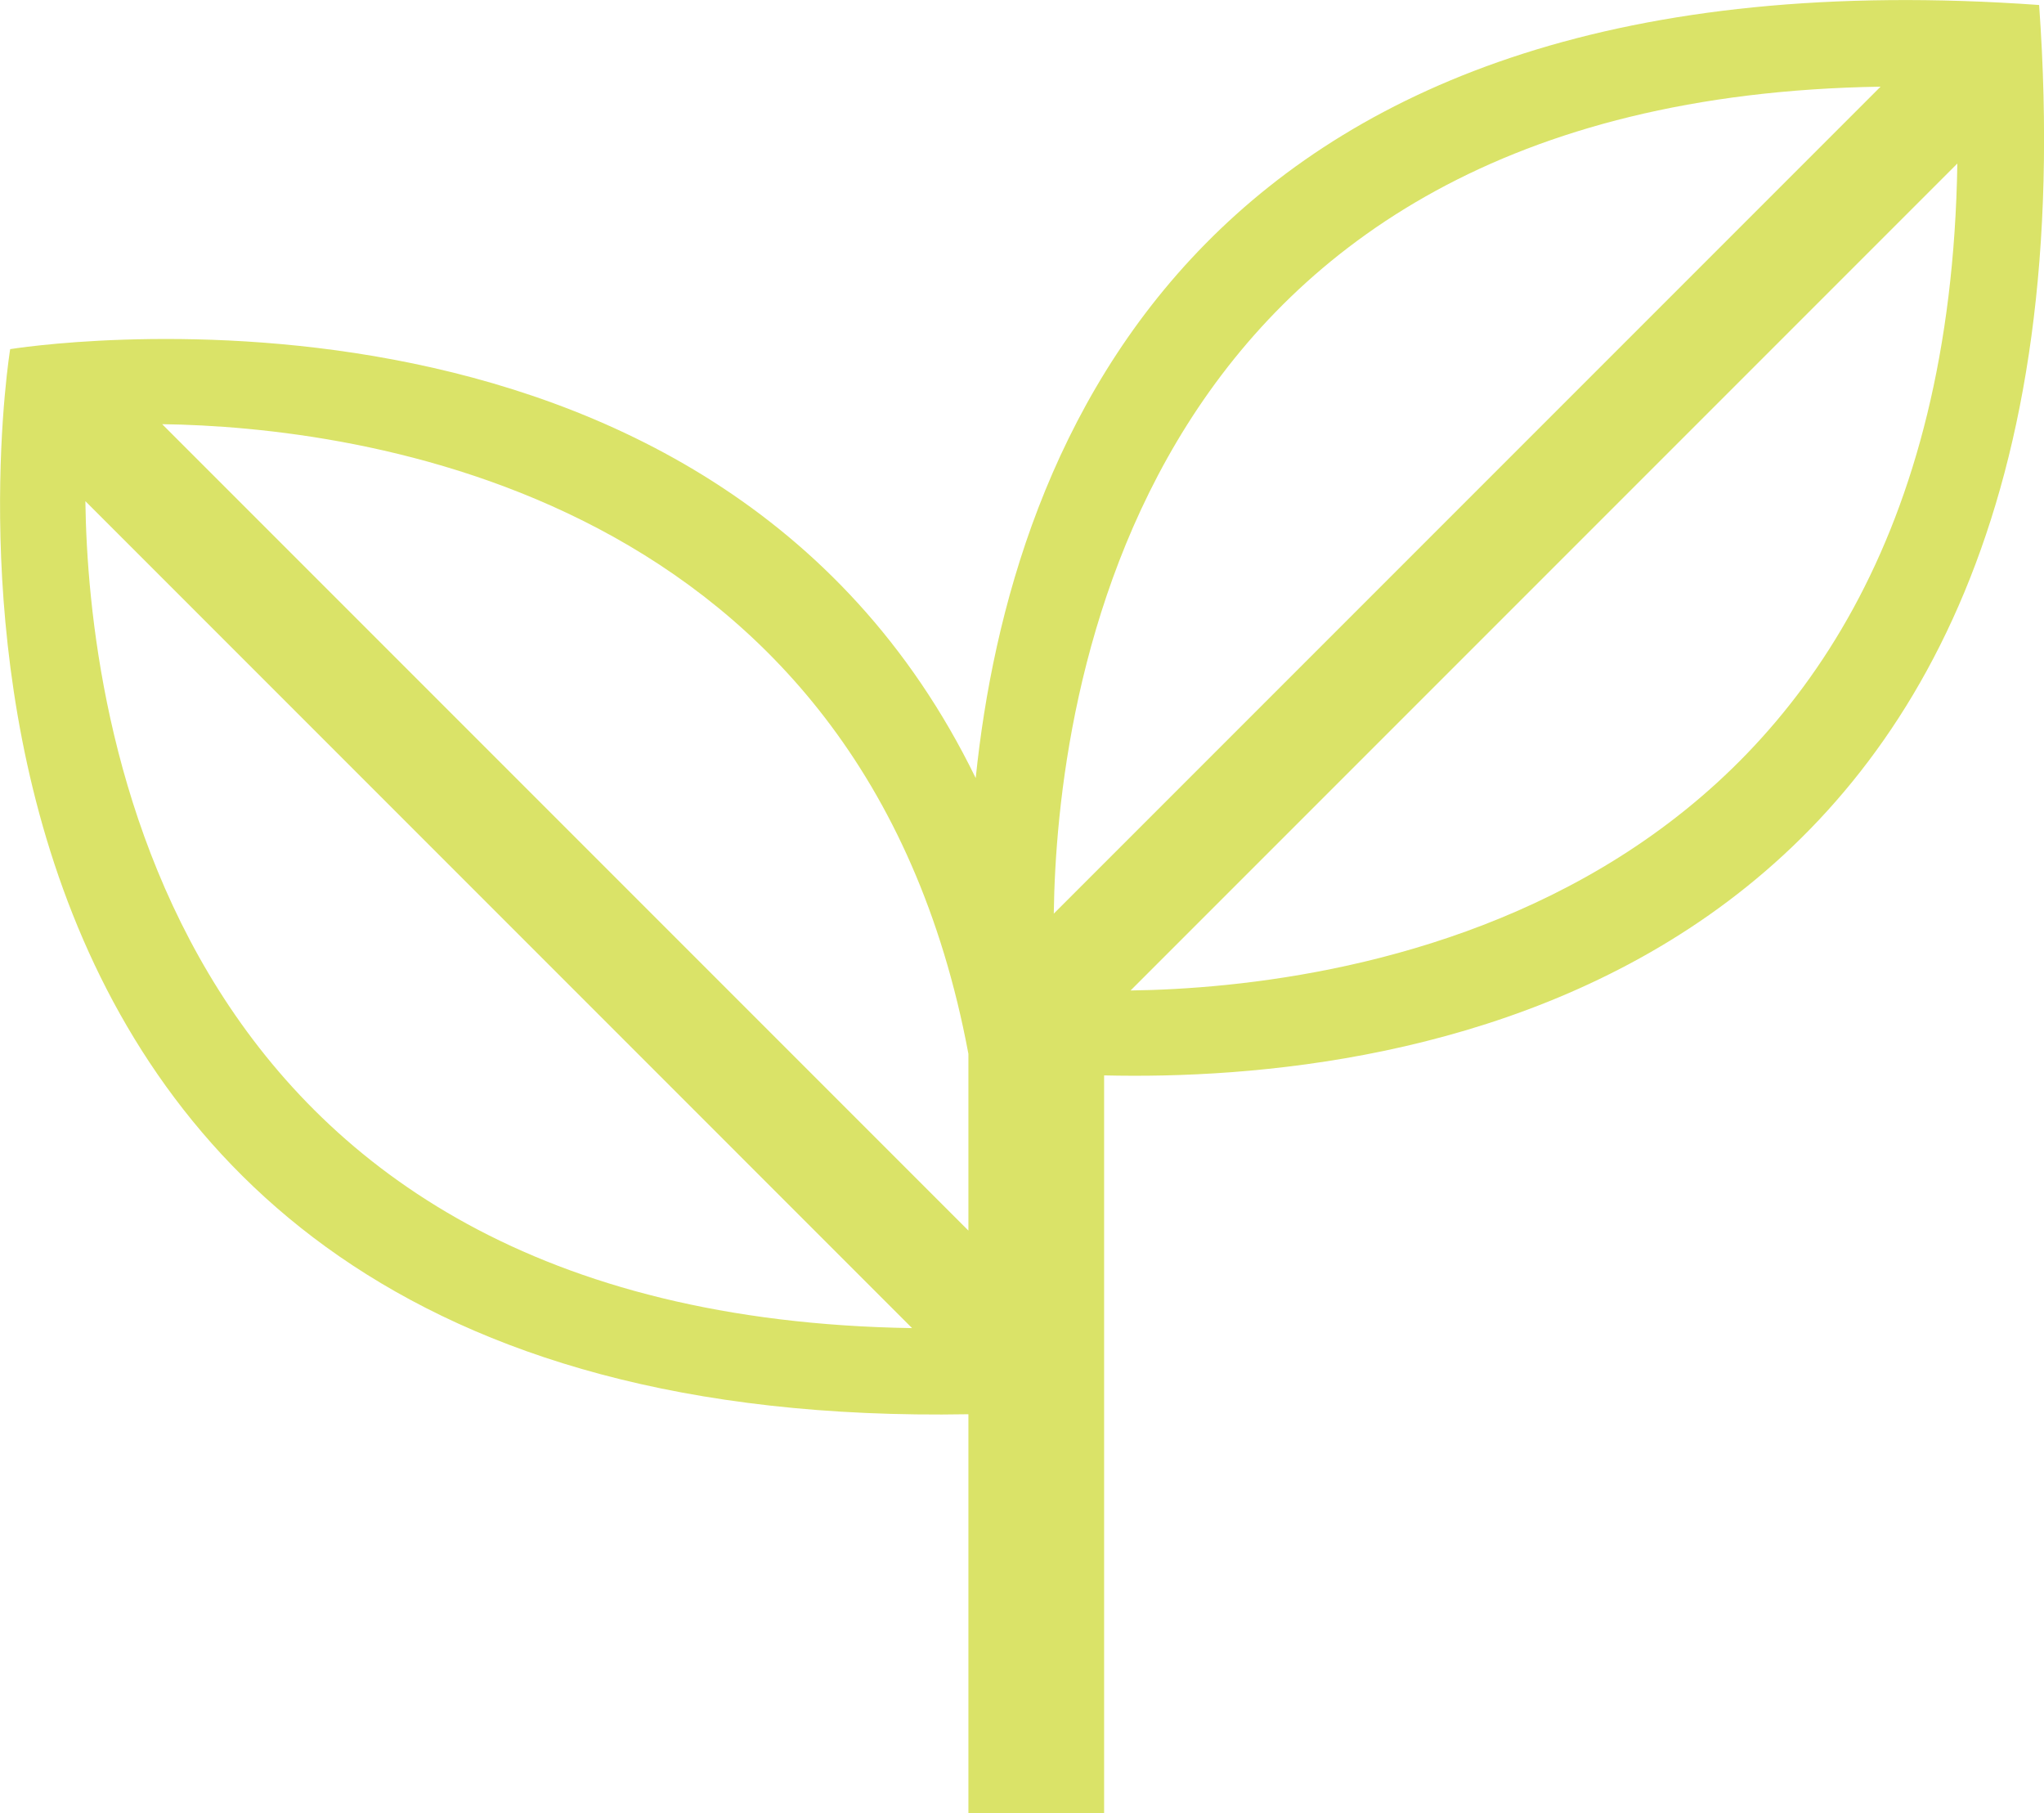 <svg xmlns="http://www.w3.org/2000/svg" width="33.541" height="29.748" viewBox="0 0 33.541 29.748">
  <path id="icon-leaf" d="M-535.619,317.994c-.192,12.288-10.055,13.519-13.567,13.567Zm-1.26-1.261L-550.446,330.3c.047-3.512,1.279-13.375,13.567-13.567M-551.847,332.6v2.9l-13.23-13.23c3.172.043,11.5,1.081,13.23,10.33m-.924,4.5c-12.288-.192-13.519-10.055-13.566-13.567Zm18.494-21.707c-13.775-.984-16.885,7.2-17.45,12.683-4.348-8.924-15.844-7.037-15.844-7.037s-2.92,17.808,15.724,17.474v6.547h2.227V332.954c4.846.116,16.506-1.275,15.343-17.562" transform="translate(567.738 -315.311)" fill="#dae368"/>
</svg>
